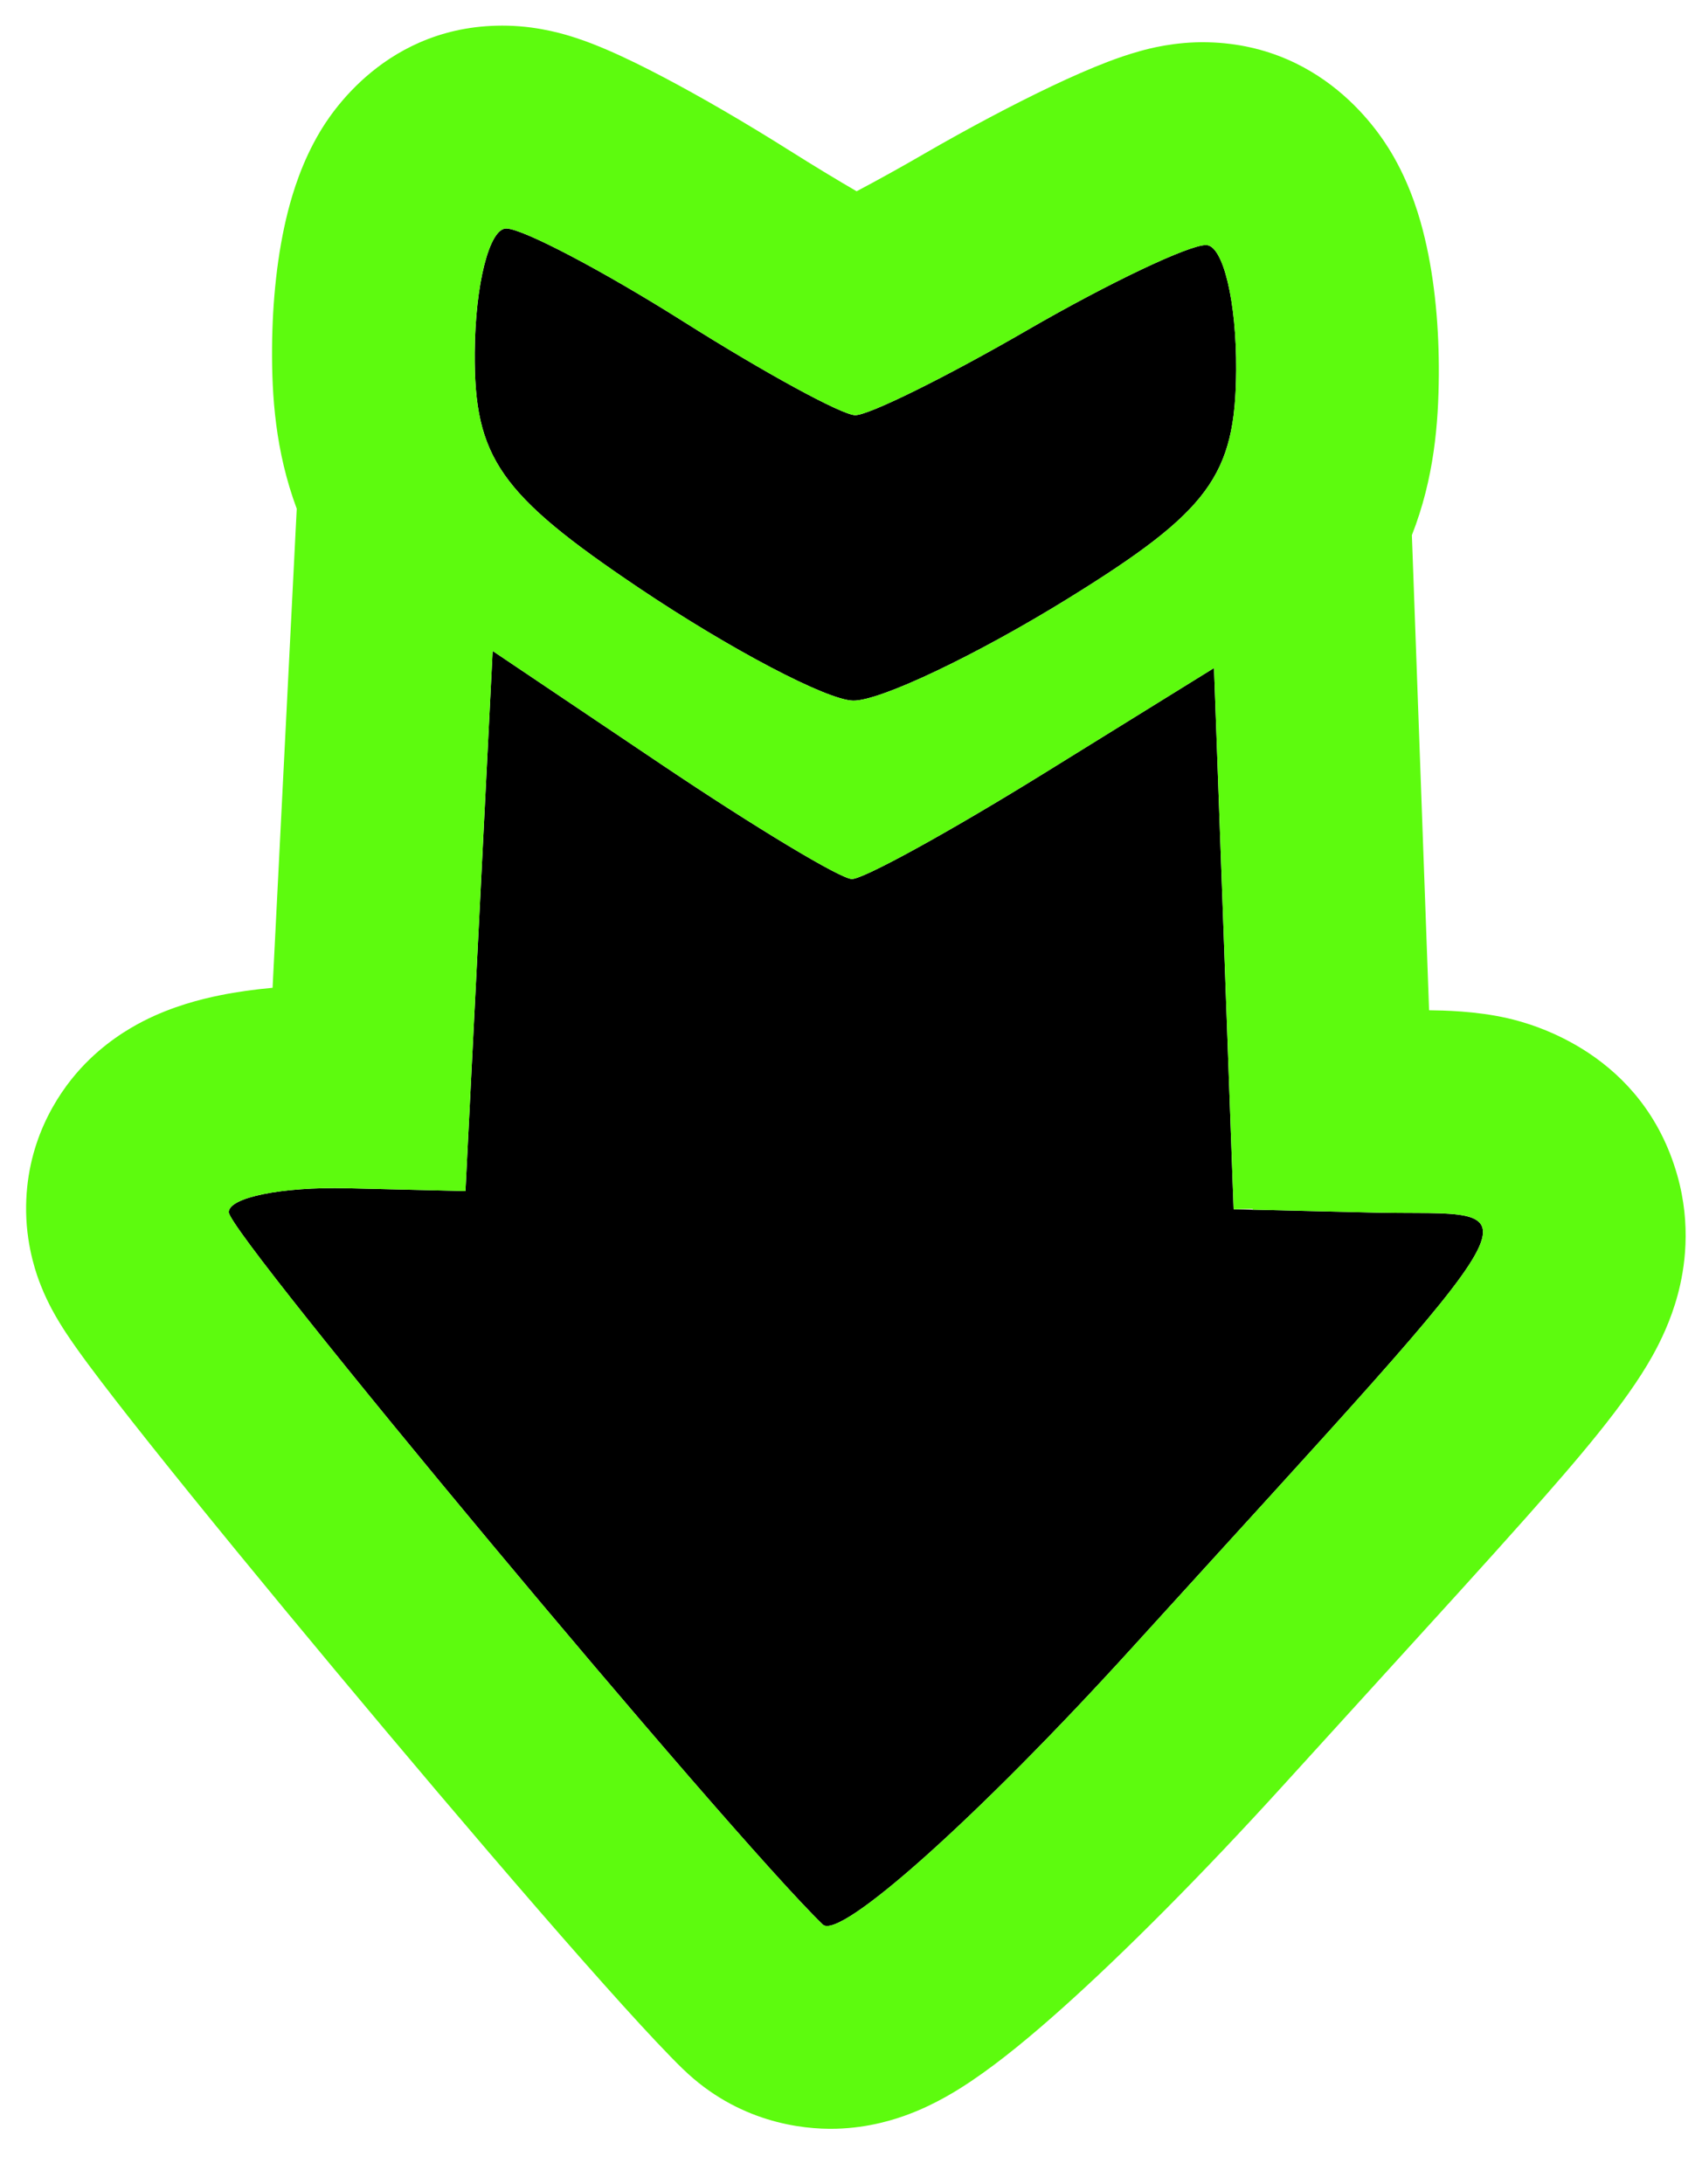 <?xml version="1.0" encoding="UTF-8"?> <svg xmlns="http://www.w3.org/2000/svg" width="46" height="59" viewBox="0 0 46 59" fill="none"><path fill-rule="evenodd" clip-rule="evenodd" d="M37.148 32.763L33.341 32.672L33.076 25.36L32.811 18.049L28.197 20.906C25.659 22.477 23.33 23.758 23.022 23.75C22.713 23.743 20.403 22.353 17.888 20.662L13.315 17.588L12.948 24.884L12.58 32.181L9.376 32.105C7.614 32.063 6.178 32.354 6.183 32.753C6.193 33.359 19.639 49.48 22.237 51.998C22.694 52.441 26.449 49.082 30.584 44.533C42.165 31.789 41.564 32.867 37.148 32.763ZM32.601 6.621C32.144 6.61 29.969 7.644 27.768 8.917C25.567 10.191 23.471 11.226 23.11 11.218C22.749 11.209 20.668 10.075 18.486 8.698C16.303 7.32 14.143 6.184 13.686 6.174C13.229 6.163 12.844 7.669 12.831 9.522C12.81 12.363 13.507 13.359 17.281 15.895C19.743 17.547 22.341 18.913 23.055 18.93C23.77 18.947 26.387 17.704 28.87 16.169C32.68 13.813 33.389 12.85 33.41 10.009C33.423 8.156 33.059 6.632 32.601 6.621Z" fill="black"></path><path fill-rule="evenodd" clip-rule="evenodd" d="M33.341 32.672L33.865 32.662C33.858 32.669 33.852 32.677 33.846 32.684L37.148 32.762C38.702 32.799 39.783 32.689 40.028 33.087C40.305 33.537 39.51 34.636 37.116 37.332C37.06 37.396 37.002 37.46 36.944 37.525C36.747 37.747 36.539 37.979 36.32 38.222C34.888 39.815 33.001 41.873 30.584 44.533C26.449 49.082 22.694 52.441 22.236 51.998C20.521 50.335 14.074 42.739 9.89 37.597C9.747 37.421 9.607 37.249 9.47 37.08C9.427 37.026 9.385 36.974 9.342 36.921C7.48 34.619 6.186 32.941 6.183 32.752C6.178 32.354 7.614 32.063 9.376 32.105L12.58 32.181L13.315 17.587L17.888 20.662C18.136 20.828 18.382 20.992 18.625 21.152C20.84 22.613 22.743 23.743 23.021 23.75C23.3 23.756 25.219 22.717 27.453 21.361C27.698 21.213 27.946 21.061 28.197 20.906L32.811 18.049L33.341 32.672ZM38.159 14.459L38.624 27.296C39.008 27.301 39.875 27.313 40.742 27.51C41.456 27.672 44.399 28.477 45.331 31.751C45.72 33.117 45.531 34.289 45.343 34.986C45.153 35.691 44.87 36.26 44.659 36.638C43.942 37.923 42.623 39.45 41.238 41.01C40.179 42.202 38.809 43.705 37.118 45.561C36.364 46.388 35.547 47.286 34.664 48.257C32.513 50.623 30.407 52.74 28.719 54.25C27.9 54.983 27.046 55.693 26.261 56.221C25.908 56.459 25.303 56.844 24.565 57.122C24.211 57.256 23.503 57.492 22.593 57.516C21.651 57.54 19.933 57.331 18.461 55.905L18.458 55.903C16.894 54.386 12.659 49.446 9.058 45.128C7.199 42.9 5.407 40.714 4.068 39.032C3.404 38.198 2.821 37.45 2.39 36.869C2.182 36.588 1.96 36.281 1.771 35.993C1.684 35.859 1.541 35.636 1.4 35.372C1.332 35.243 1.212 35.011 1.096 34.714L1.093 34.705C1.021 34.521 0.723 33.759 0.706 32.75L0.706 32.742C0.679 30.91 1.517 29.593 2.181 28.868C2.811 28.181 3.481 27.791 3.872 27.59C4.665 27.184 5.448 26.992 5.943 26.892C6.398 26.799 6.878 26.733 7.367 26.689L8.02 13.745C7.439 12.186 7.344 10.685 7.353 9.392C7.362 8.152 7.491 6.852 7.783 5.708C7.919 5.179 8.166 4.369 8.645 3.565C8.888 3.159 10.426 0.616 13.725 0.694C14.615 0.715 15.332 0.949 15.54 1.016L15.547 1.018C15.876 1.125 16.178 1.247 16.416 1.35C16.9 1.558 17.422 1.817 17.924 2.081C18.943 2.617 20.157 3.321 21.352 4.076L21.353 4.076C21.988 4.477 22.605 4.85 23.152 5.168C23.704 4.876 24.326 4.533 24.966 4.162L24.967 4.161C26.173 3.464 27.396 2.817 28.423 2.329C28.928 2.089 29.453 1.856 29.94 1.67C30.18 1.579 30.483 1.471 30.814 1.38L30.82 1.378C31.029 1.32 31.75 1.121 32.64 1.142C35.938 1.22 37.44 3.834 37.677 4.253C38.145 5.078 38.381 5.9 38.508 6.436C38.785 7.593 38.896 8.899 38.887 10.139C38.878 11.432 38.761 12.927 38.159 14.459ZM12.884 10.746C12.919 11.051 12.972 11.334 13.049 11.603C13.074 11.69 13.101 11.775 13.132 11.859C13.464 12.789 14.123 13.56 15.349 14.517C15.88 14.932 16.518 15.382 17.281 15.895C18.186 16.502 19.109 17.07 19.95 17.548C19.95 17.548 19.95 17.548 19.95 17.548C20.533 17.878 21.076 18.165 21.547 18.39C21.577 18.404 21.607 18.418 21.637 18.432C22.292 18.741 22.797 18.924 23.055 18.93C23.314 18.936 23.821 18.777 24.481 18.5C24.51 18.487 24.541 18.474 24.571 18.461C25.045 18.259 25.592 17.998 26.179 17.695C26.179 17.695 26.179 17.695 26.179 17.695C27.026 17.258 27.957 16.733 28.87 16.169C29.641 15.692 30.285 15.273 30.821 14.883C32.06 13.984 32.73 13.245 33.075 12.332C33.107 12.249 33.135 12.165 33.162 12.079C33.242 11.814 33.3 11.534 33.339 11.23C33.386 10.861 33.406 10.459 33.41 10.009C33.422 8.156 33.058 6.632 32.601 6.621C32.151 6.61 30.035 7.612 27.868 8.859C27.867 8.86 27.866 8.861 27.864 8.861C27.832 8.88 27.8 8.898 27.768 8.917C25.567 10.191 23.47 11.226 23.11 11.217C22.749 11.209 20.667 10.075 18.486 8.697C18.454 8.677 18.422 8.657 18.39 8.637C18.389 8.636 18.388 8.636 18.387 8.635C16.238 7.286 14.136 6.184 13.686 6.173C13.229 6.162 12.844 7.669 12.83 9.522C12.827 9.972 12.842 10.375 12.884 10.746Z" fill="#5DFB0E"></path></svg> 